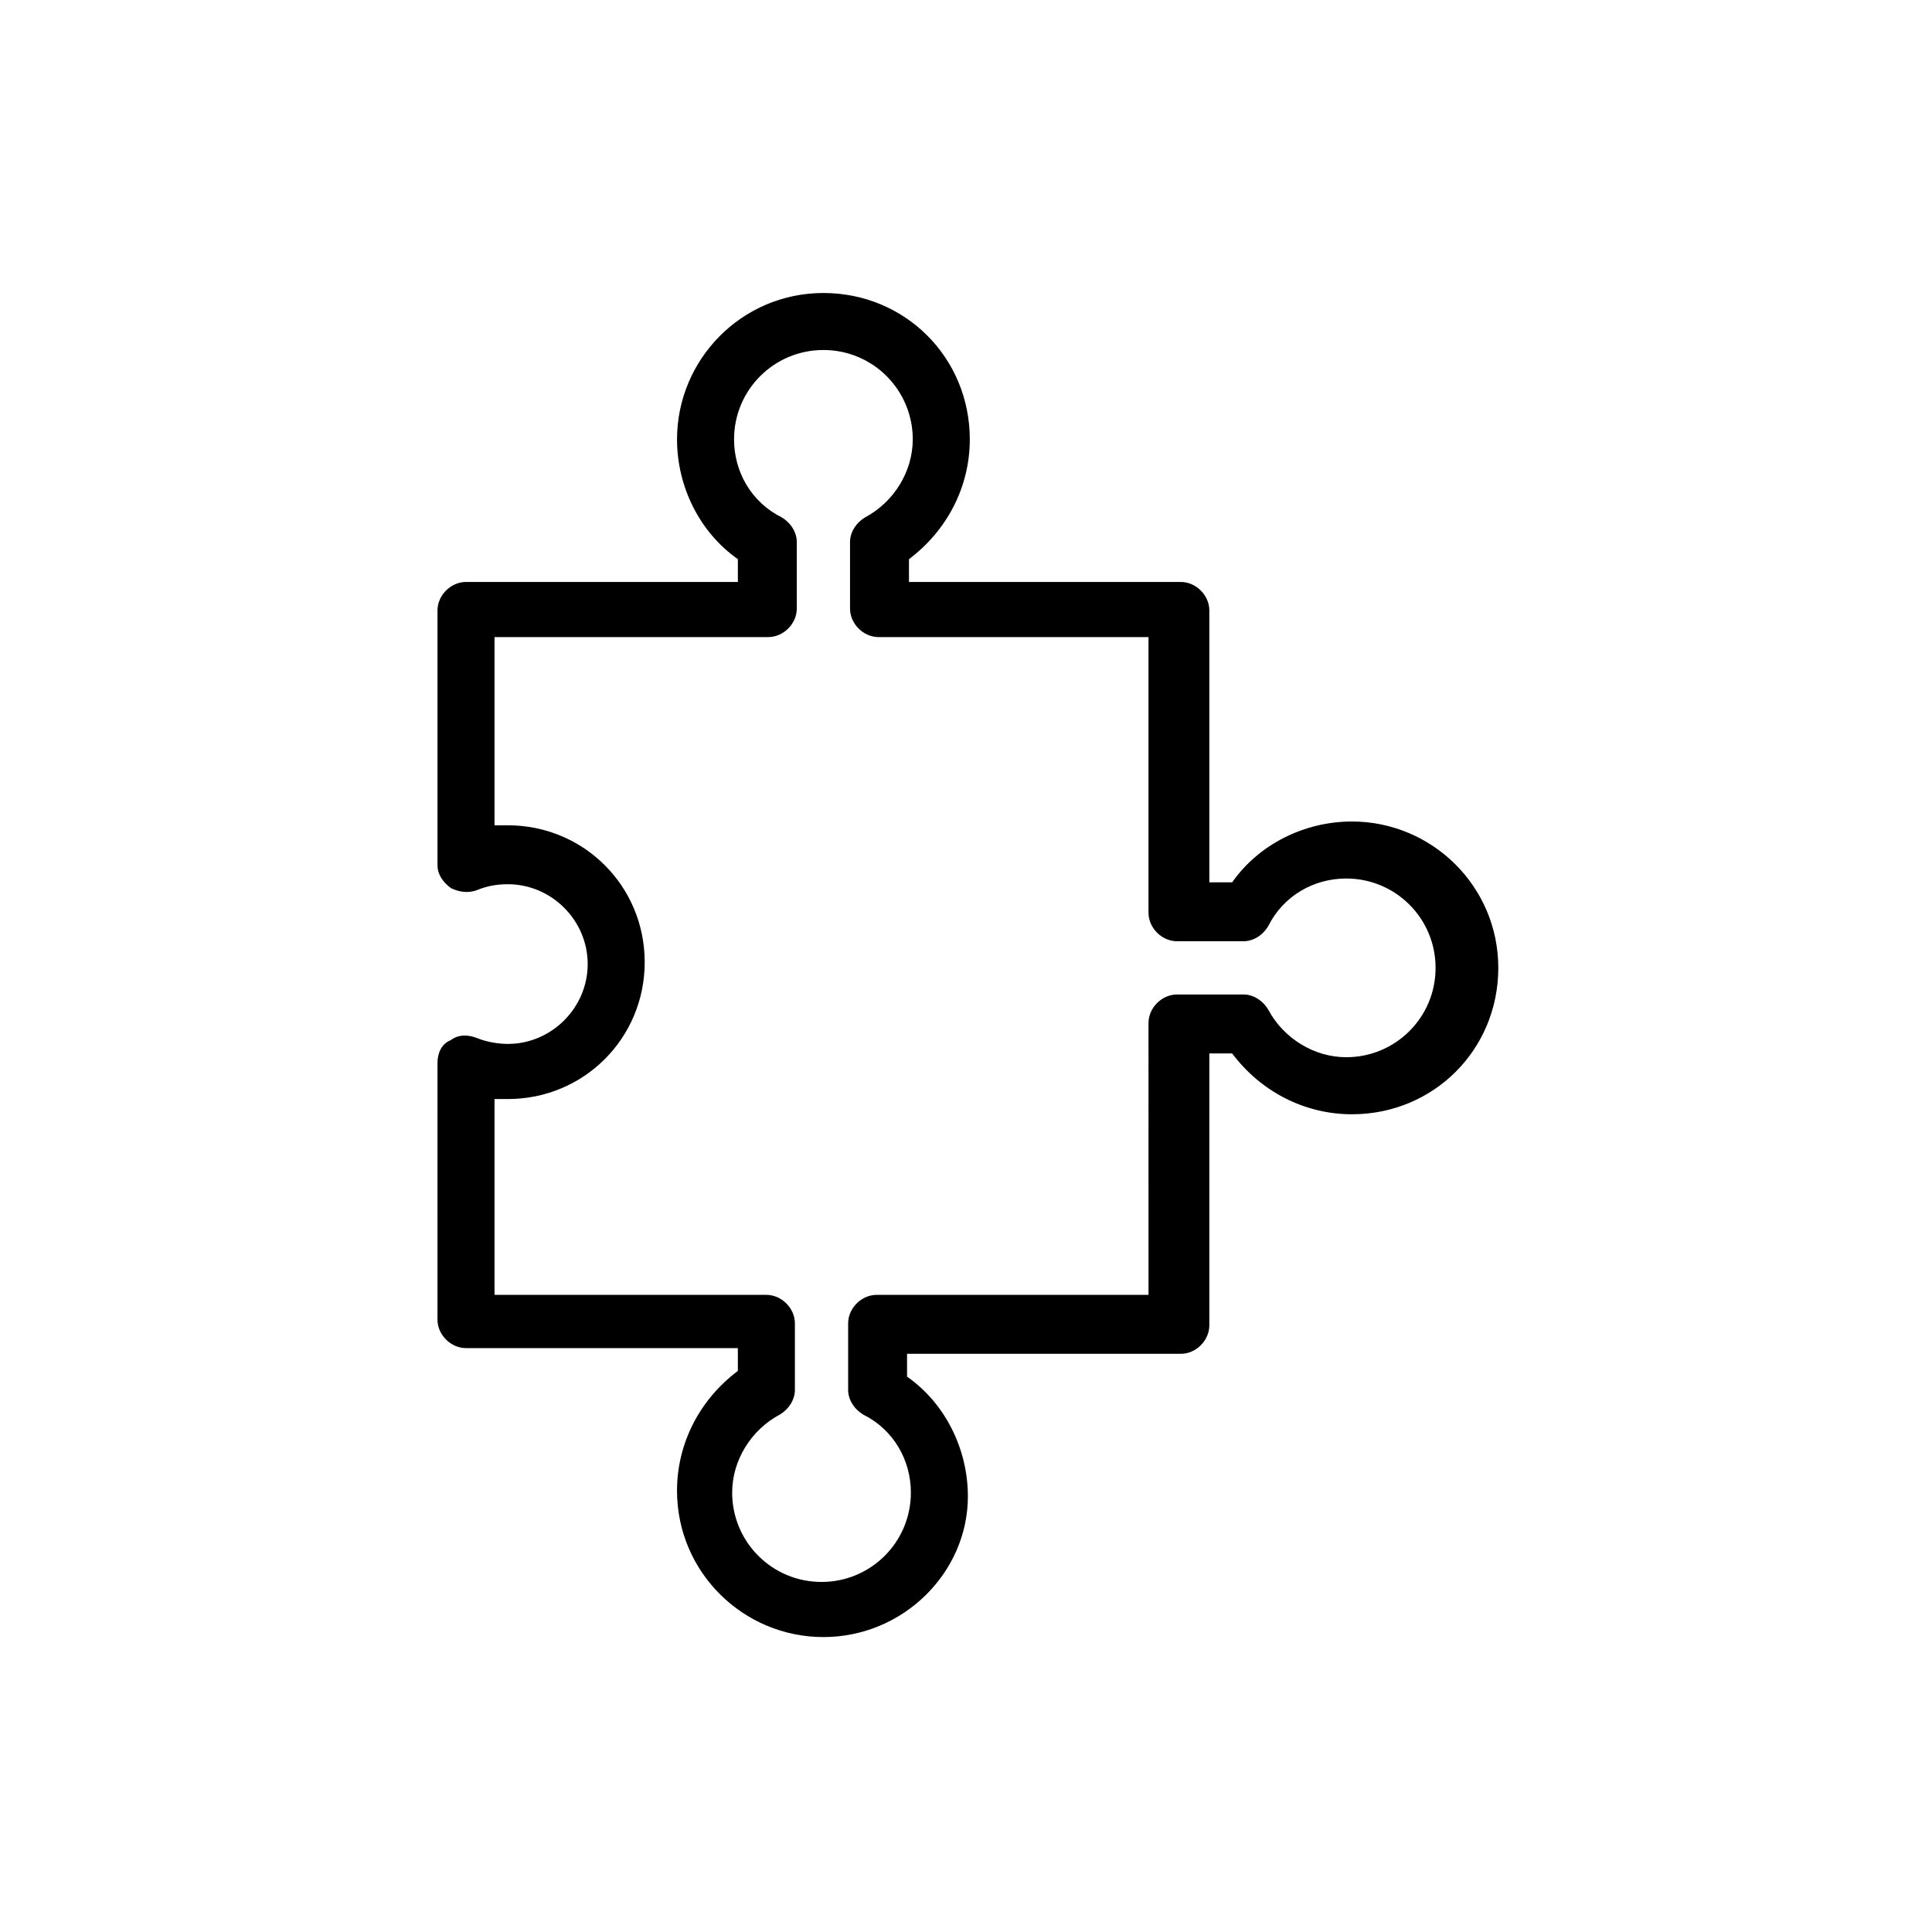 <?xml version="1.0" encoding="UTF-8"?>
<!-- Uploaded to: SVG Repo, www.svgrepo.com, Generator: SVG Repo Mixer Tools -->
<svg fill="#000000" width="800px" height="800px" version="1.1" viewBox="144 144 512 512" xmlns="http://www.w3.org/2000/svg">
 <path d="m362.21 577.84c-21.16 0-38.793-17.129-38.793-38.793 0-12.594 6.047-24.184 16.121-31.738v-6.047h-72.043c-4.031 0-7.559-3.527-7.559-7.559l0.004-68.016c0-2.519 1.008-5.039 3.527-6.047 2.016-1.512 4.535-1.512 7.055-0.504 2.519 1.008 5.543 1.512 8.062 1.512 11.586 0 21.16-9.574 21.16-21.16 0-11.586-9.574-21.16-21.16-21.16-3.023 0-5.543 0.504-8.062 1.512-2.519 1.008-5.039 0.504-7.055-0.504-2.016-1.512-3.527-3.527-3.527-6.047v-67.508c0-4.031 3.527-7.559 7.559-7.559l72.043 0.004v-6.047c-10.078-7.055-16.121-19.145-16.121-31.738 0-21.16 17.129-38.793 38.793-38.793 21.664 0 38.793 17.129 38.793 38.793 0 12.594-6.047 24.184-16.121 31.738v6.047h72.043c4.031 0 7.559 3.527 7.559 7.559v72.043h6.047c7.055-10.078 19.145-16.121 31.738-16.121 21.16 0 38.793 17.129 38.793 38.793 0 21.664-17.129 38.793-38.793 38.793-12.594 0-24.184-6.047-31.738-16.121h-6.047v72.043c0 4.031-3.527 7.559-7.559 7.559h-72.551v6.047c10.078 7.055 16.121 19.145 16.121 31.738 0.004 20.152-17.129 37.281-38.289 37.281zm-87.156-90.688h72.043c4.031 0 7.559 3.527 7.559 7.559v17.633c0 2.519-1.512 5.039-4.031 6.551-7.559 4.031-12.594 12.09-12.594 20.656 0 13.098 10.578 23.68 23.68 23.68 13.098 0 23.68-10.578 23.68-23.68 0-8.566-4.535-16.625-12.594-20.656-2.519-1.512-4.031-4.031-4.031-6.551v-17.633c0-4.031 3.527-7.559 7.559-7.559h72.043l-0.004-72.043c0-4.031 3.527-7.559 7.559-7.559h17.633c2.519 0 5.039 1.512 6.551 4.031 4.031 7.559 12.09 12.594 20.656 12.594 13.098 0 23.68-10.578 23.68-23.68 0-13.098-10.578-23.68-23.68-23.68-8.566 0-16.625 4.535-20.656 12.594-1.512 2.519-4.031 4.031-6.551 4.031h-17.633c-4.031 0-7.559-3.527-7.559-7.559v-73.047h-71.539c-4.031 0-7.559-3.527-7.559-7.559v-17.633c0-2.519 1.512-5.039 4.031-6.551 7.559-4.031 12.594-12.09 12.594-20.656 0-13.098-10.578-23.68-23.68-23.68-13.098 0-23.68 10.578-23.68 23.68 0 8.566 4.535 16.625 12.594 20.656 2.519 1.512 4.031 4.031 4.031 6.551v17.633c0 4.031-3.527 7.559-7.559 7.559h-72.543v49.879h3.527c20.152 0 36.273 16.121 36.273 36.273 0 20.152-16.121 36.273-36.273 36.273h-3.527z"/>
</svg>